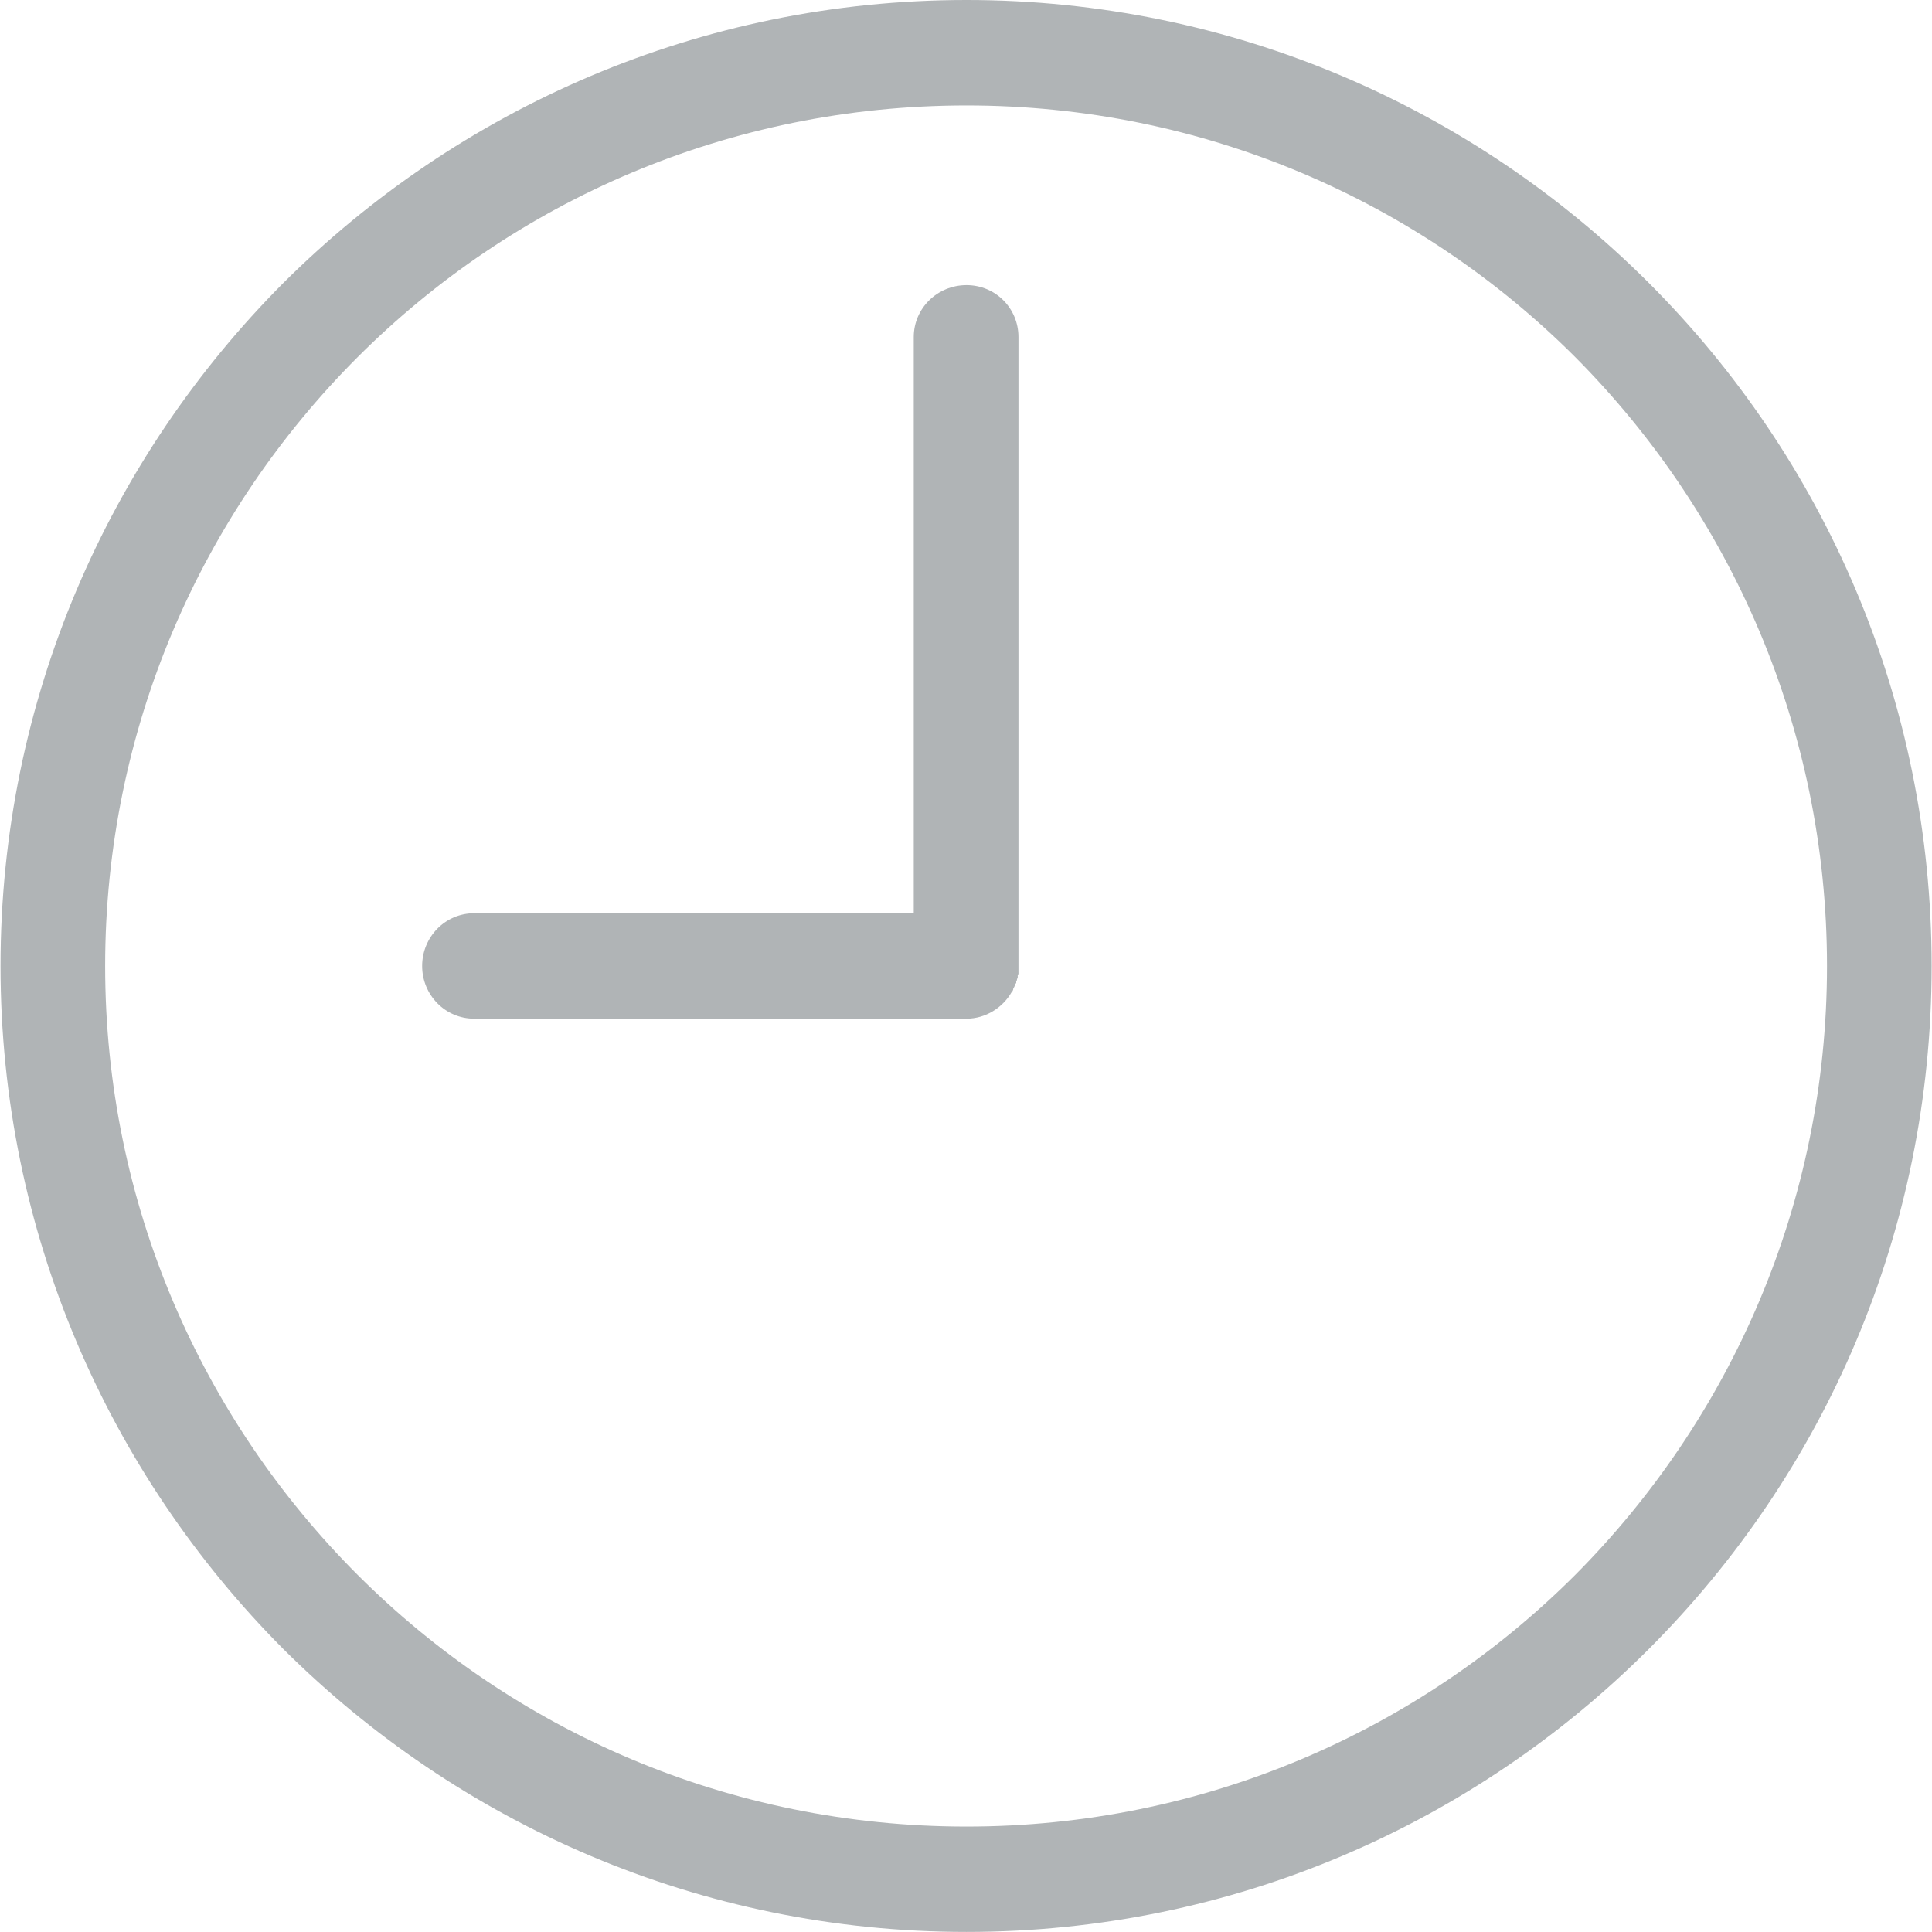 <svg width="26" height="26" viewBox="0 0 26 26" fill="none" xmlns="http://www.w3.org/2000/svg">
<path d="M13.006 0C9.419 0 6.171 1.459 3.814 3.807C1.465 6.165 0.007 9.413 0.007 13C0.007 16.587 1.465 19.834 3.814 22.193C6.172 24.541 9.419 25.999 13.006 25.999C16.593 25.999 19.84 24.541 22.188 22.193C24.546 19.834 25.995 16.587 25.995 13C25.995 9.413 24.547 6.165 22.189 3.807C19.84 1.459 16.593 0 13.006 0ZM6.381 12.29C5.991 12.29 5.681 12.61 5.681 13C5.681 13.389 5.991 13.709 6.381 13.709H12.986H13.006C13.266 13.709 13.496 13.559 13.615 13.35L13.625 13.34L13.635 13.319V13.309L13.645 13.289L13.655 13.269V13.259L13.666 13.239L13.676 13.229V13.209L13.686 13.188V13.178L13.696 13.158V13.138V13.128V13.118L13.706 13.108V13.088V13.068V13.05V13.04V13.02V13V4.536C13.706 4.147 13.396 3.837 13.007 3.837C12.617 3.837 12.297 4.147 12.297 4.536V12.29H6.381ZM4.813 4.806C6.911 2.708 9.808 1.419 13.006 1.419C16.203 1.419 19.101 2.708 21.199 4.806C23.287 6.905 24.587 9.802 24.587 13C24.587 16.197 23.288 19.095 21.199 21.194C19.101 23.292 16.203 24.581 13.006 24.581C9.808 24.581 6.911 23.292 4.813 21.194C2.714 19.095 1.415 16.198 1.415 13C1.415 9.802 2.714 6.905 4.813 4.806Z" fill="#B0B4B6"/>
</svg>
